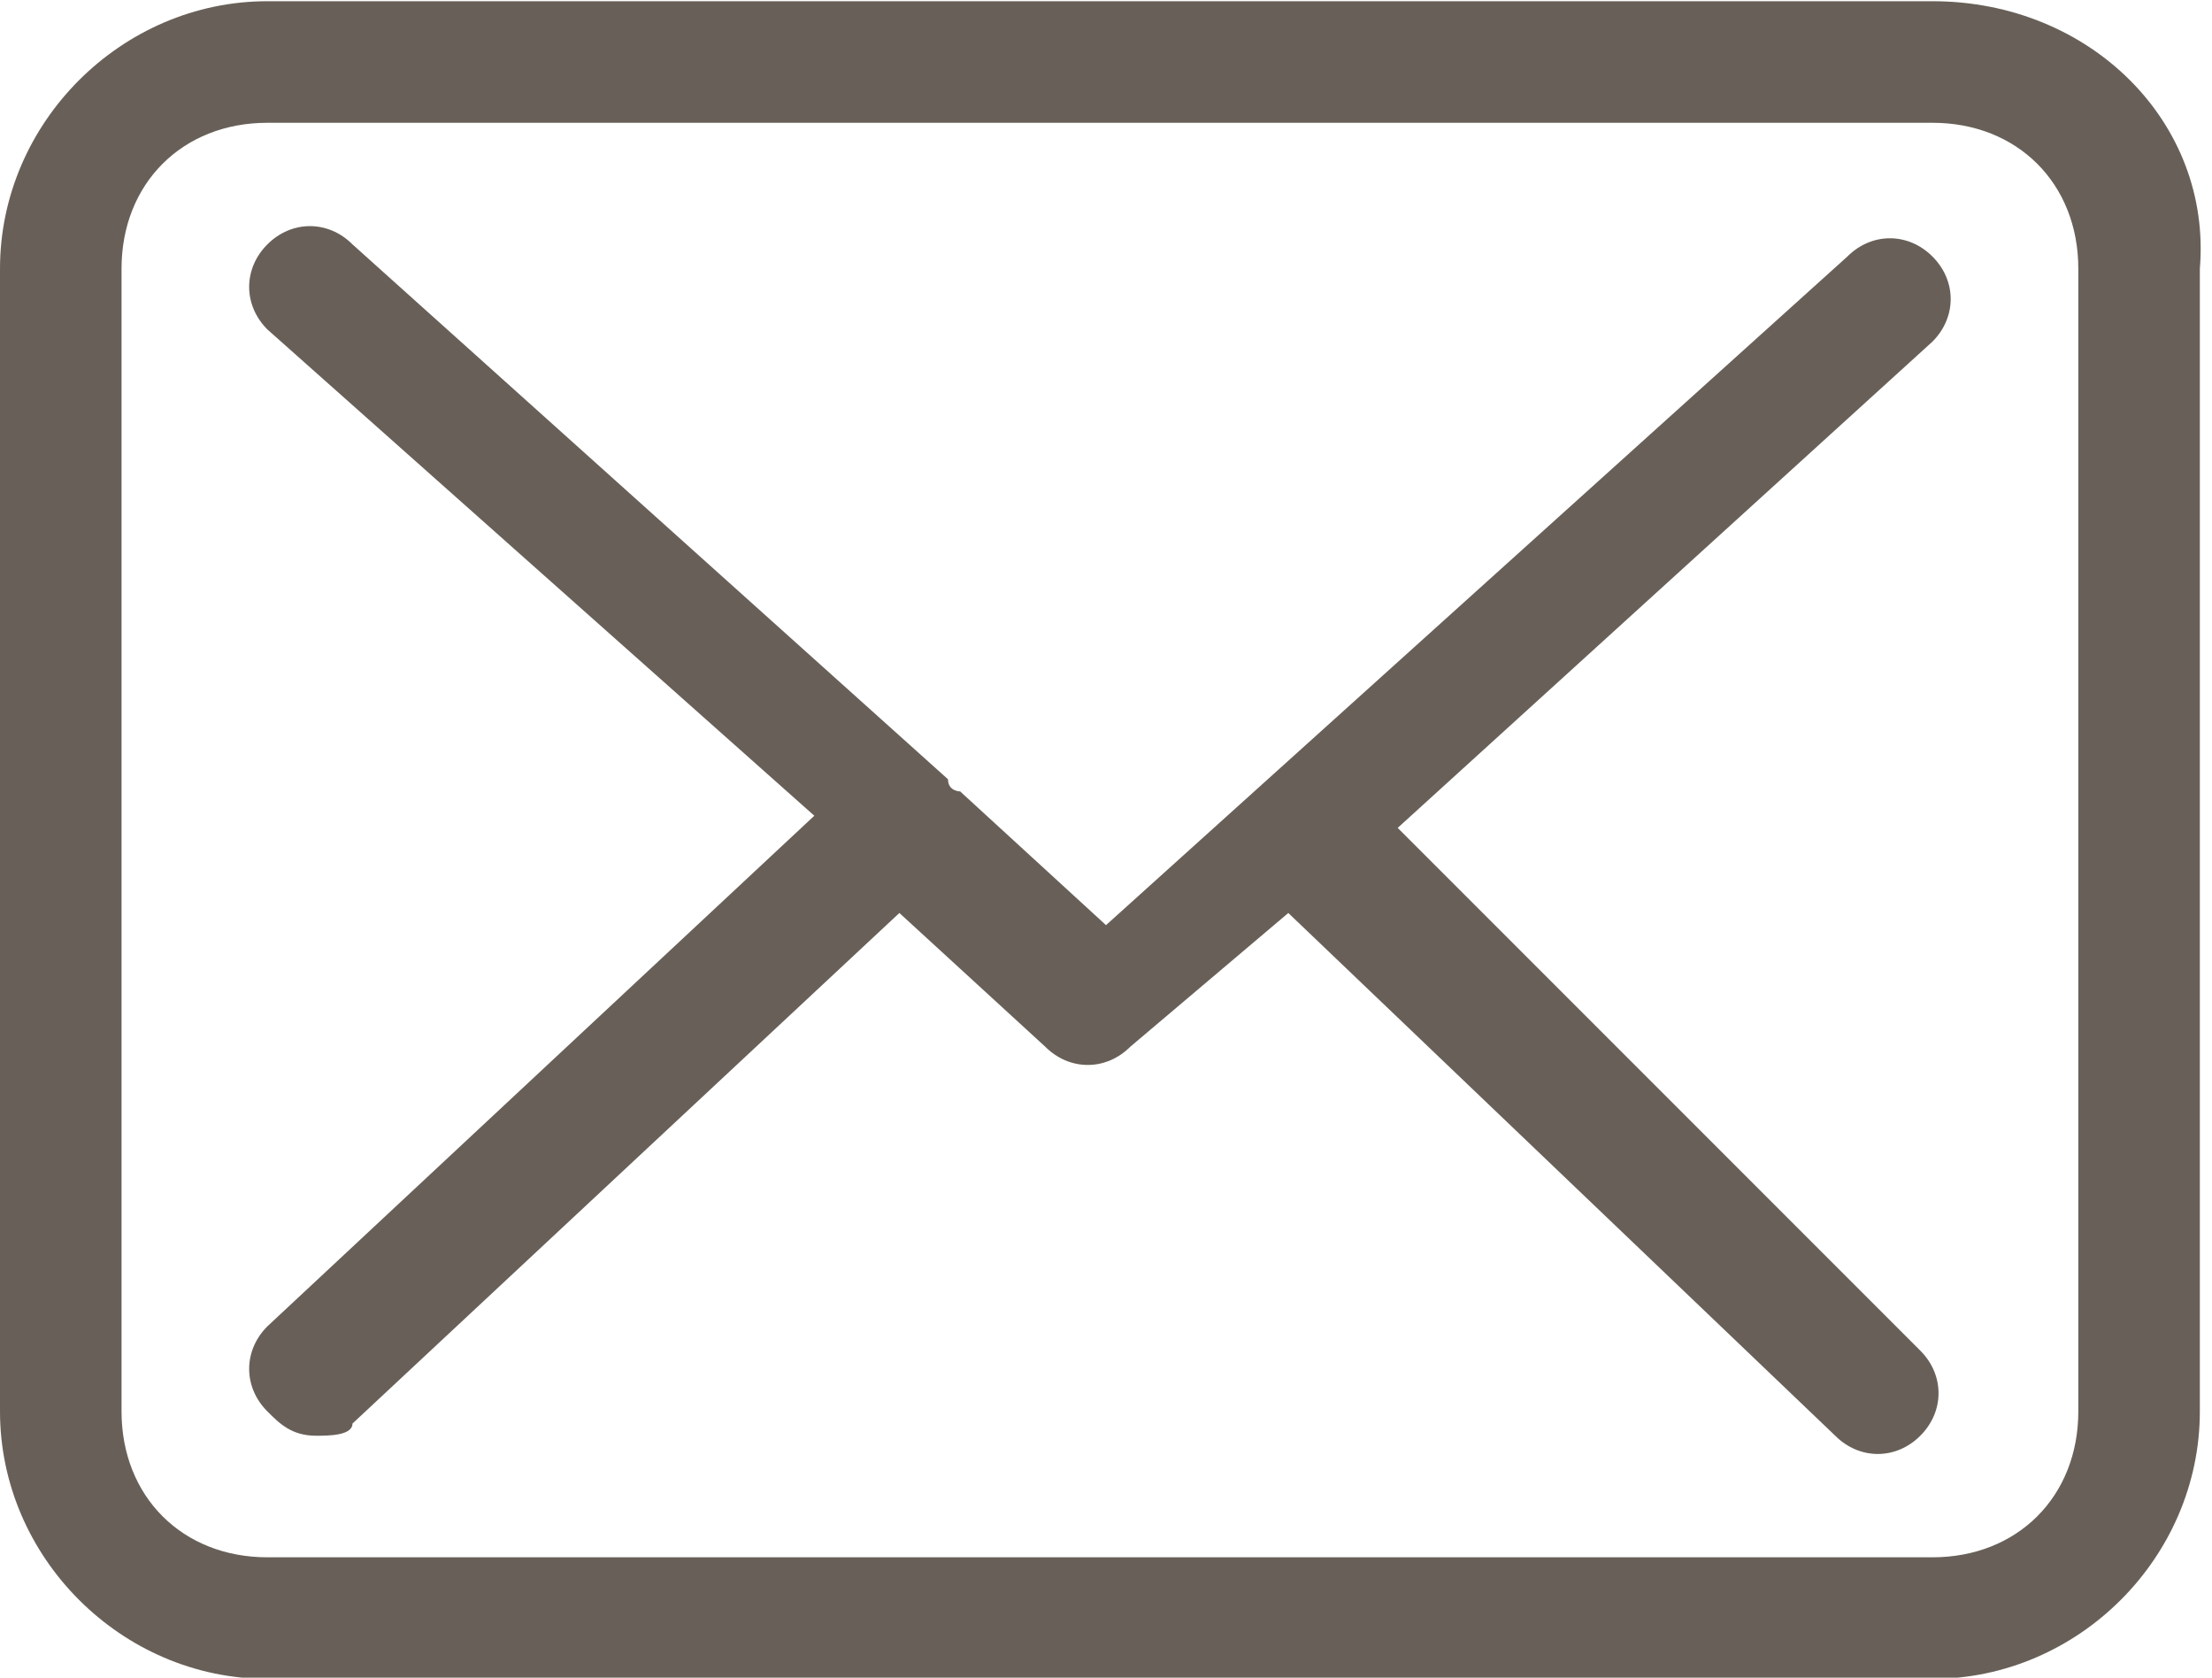 <?xml version="1.0" encoding="utf-8"?>
<!-- Generator: Adobe Illustrator 25.2.3, SVG Export Plug-In . SVG Version: 6.00 Build 0)  -->
<svg version="1.1" id="Ebene_1" xmlns="http://www.w3.org/2000/svg" xmlns:xlink="http://www.w3.org/1999/xlink" x="0px" y="0px"
	 viewBox="0 0 18.2 13.8" style="enable-background:new 0 0 18.2 13.8;" xml:space="preserve">
<style type="text/css">
	.st0{fill:#686058;}
</style>
<g id="Gruppe_37" transform="translate(-413 -282.89)">
	<path id="Pfad_36" class="st0" d="M428.9,282.9h-13.7c-1.2,0-2.2,1-2.2,2.2v9.4c0,1.2,1,2.2,2.2,2.2h13.7c1.2,0,2.2-1,2.2-2.2v-9.4
		C431.2,283.9,430.2,282.9,428.9,282.9L428.9,282.9z M430.1,294.5c0,0.7-0.5,1.2-1.2,1.2h-13.7c-0.7,0-1.2-0.5-1.2-1.2v-9.4
		c0-0.7,0.5-1.2,1.2-1.2h13.7c0.7,0,1.2,0.5,1.2,1.2L430.1,294.5L430.1,294.5z"/>
	<path id="Pfad_37" class="st0" d="M424.5,289.7l4.4-4c0.2-0.2,0.2-0.5,0-0.7s-0.5-0.2-0.7,0l-6.1,5.5l-1.2-1.1c0,0,0,0,0,0
		c0,0-0.1,0-0.1-0.1l-4.9-4.4c-0.2-0.2-0.5-0.2-0.7,0s-0.2,0.5,0,0.7l0,0l4.5,4l-4.5,4.2c-0.2,0.2-0.2,0.5,0,0.7
		c0.1,0.1,0.2,0.2,0.4,0.2c0.1,0,0.3,0,0.3-0.1l4.5-4.2l1.2,1.1c0.2,0.2,0.5,0.2,0.7,0l1.3-1.1l4.5,4.3c0.2,0.2,0.5,0.2,0.7,0
		c0.2-0.2,0.2-0.5,0-0.7L424.5,289.7z"/>
</g>
</svg>
